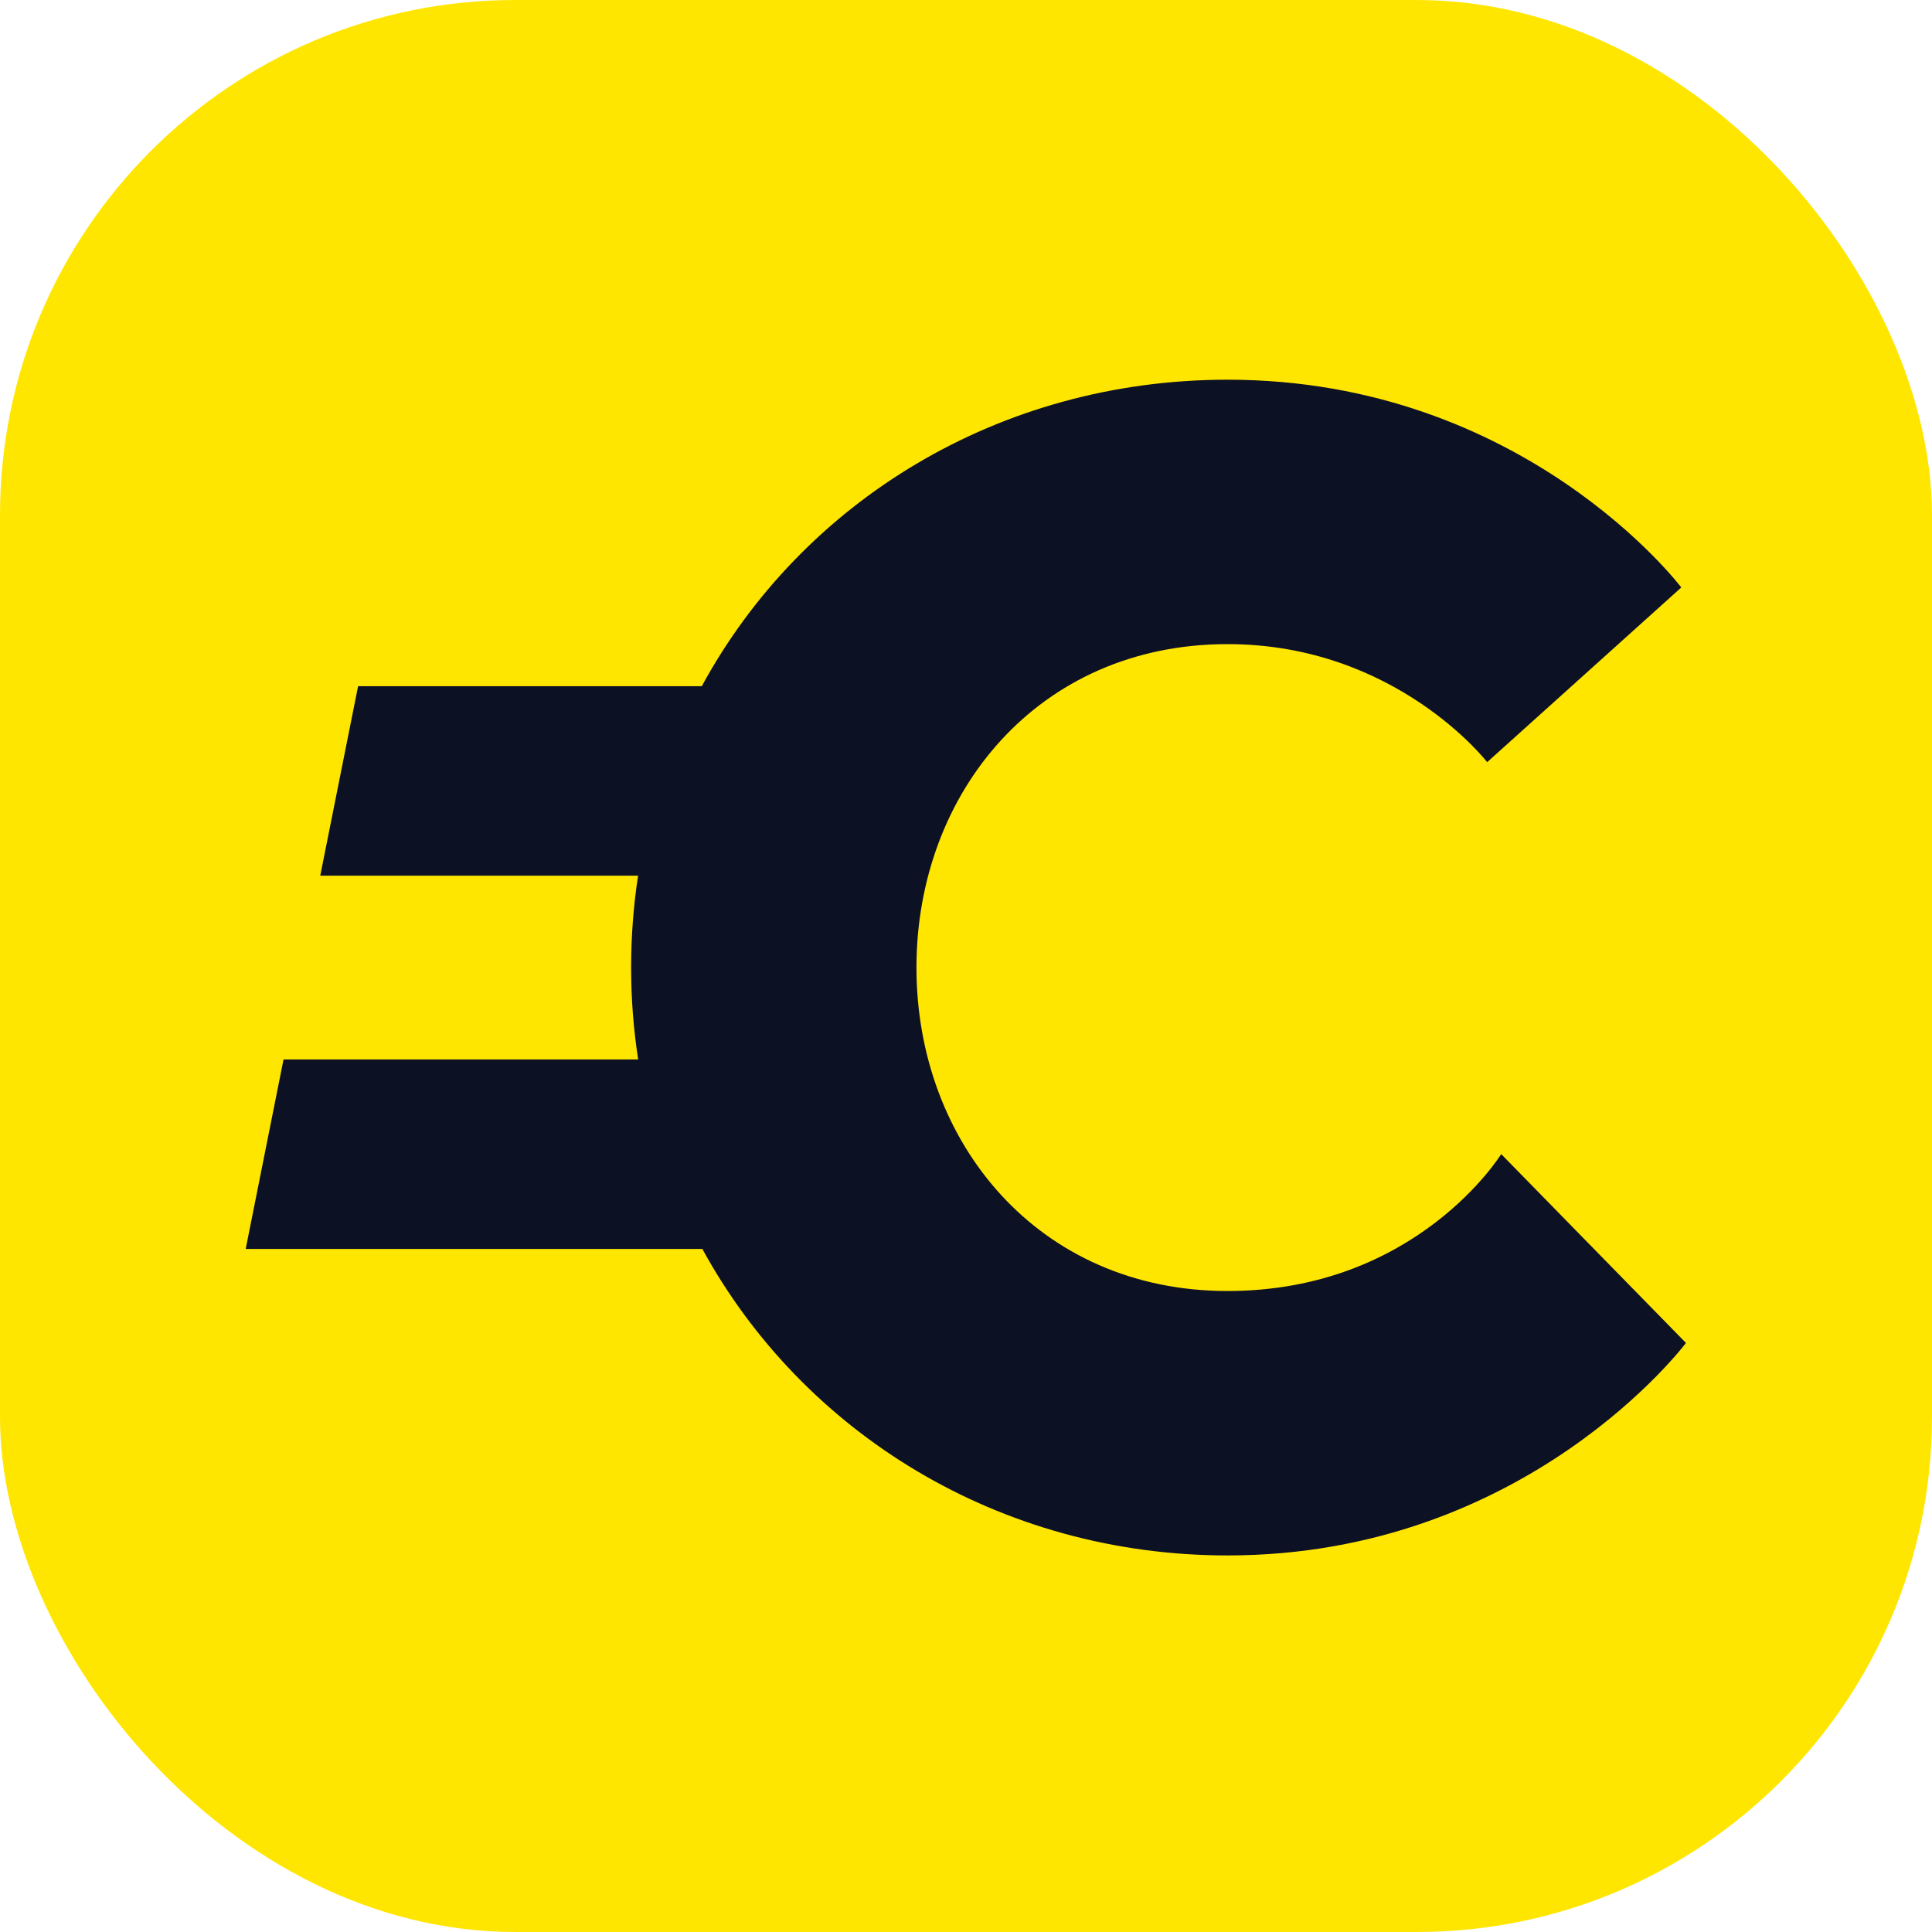 <svg width="173" height="173" viewBox="0 0 173 173" fill="none" xmlns="http://www.w3.org/2000/svg">
<rect width="173" height="173" rx="46.133" fill="#FFE600"/>
<path fill-rule="evenodd" clip-rule="evenodd" d="M134.424 103.342C134.424 103.342 126.884 115.603 109.919 115.603C92.955 115.603 82.064 102.285 82.064 86.64C82.064 70.997 92.955 57.678 109.919 57.678C124.999 57.678 133.167 68.248 133.167 68.248L150.55 52.604C150.55 52.604 136.518 34 109.919 34C89.421 34 71.809 44.948 62.842 61.443H32.065L28.676 78.414H57.137C56.726 81.088 56.513 83.834 56.513 86.64C56.513 89.443 56.729 92.191 57.145 94.867H25.389L22 111.838H62.892C71.875 128.275 89.46 139.281 109.919 139.281C136.727 139.281 150.969 120.254 150.969 120.254L134.424 103.342Z" fill="#0D1124"/>
</svg>
